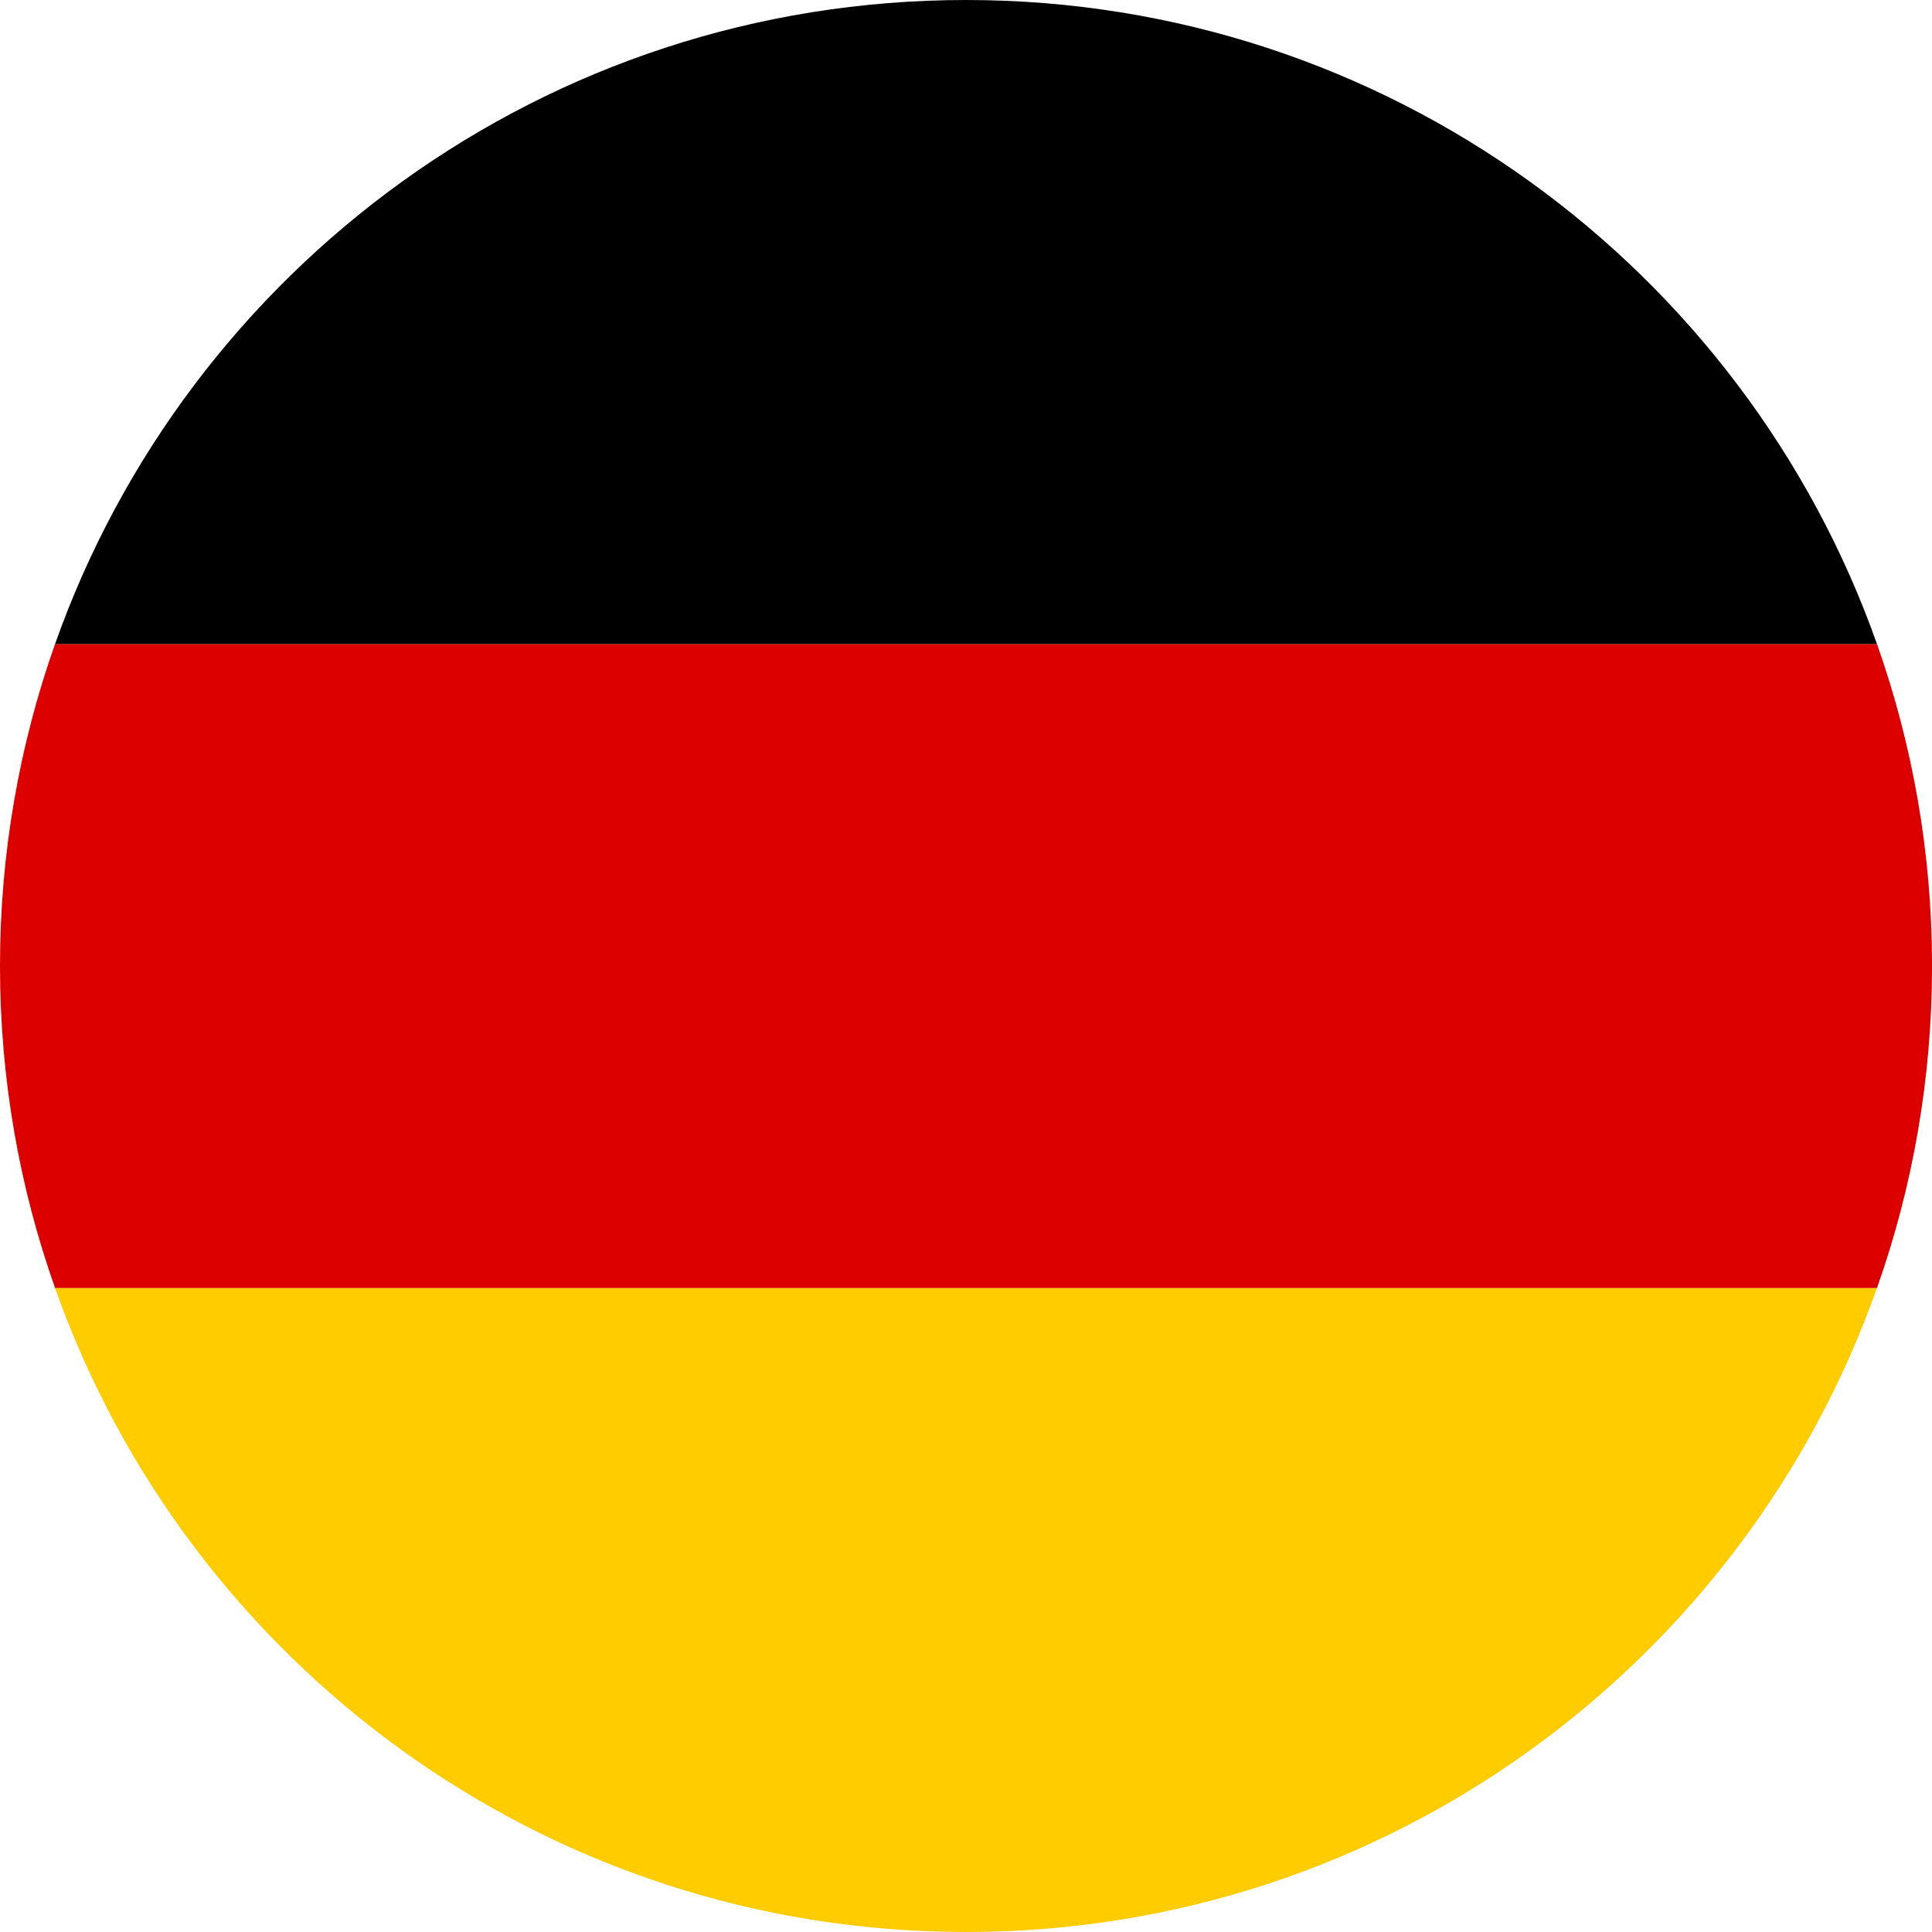 <?xml version="1.0" encoding="UTF-8"?>
<svg id="svg4408" xmlns="http://www.w3.org/2000/svg" viewBox="0 0 480 480">
  <defs>
    <style>
      .cls-1 {
        fill: #FFCC00;
      }

      .cls-1, .cls-2, .cls-3 {
        stroke-width: 0px;
      }

      .cls-2 {
        fill: #000000;
      }

      .cls-3 {
        fill: #DD0000;
      }
    </style>
  </defs>
  <path class="cls-1" d="m240,480c104.49,0,193.38-66.79,226.32-160H13.68c32.95,93.21,121.83,160,226.32,160Z"/>
  <path class="cls-3" d="m13.68,160C4.83,185.02,0,211.95,0,240s4.83,54.98,13.68,80h452.65c8.85-25.02,13.68-51.95,13.68-80s-4.83-54.98-13.68-80H13.68Z"/>
  <path class="cls-2" d="m240,0C135.51,0,46.62,66.79,13.68,160h452.65C433.38,66.79,344.49,0,240,0Z"/>
</svg>